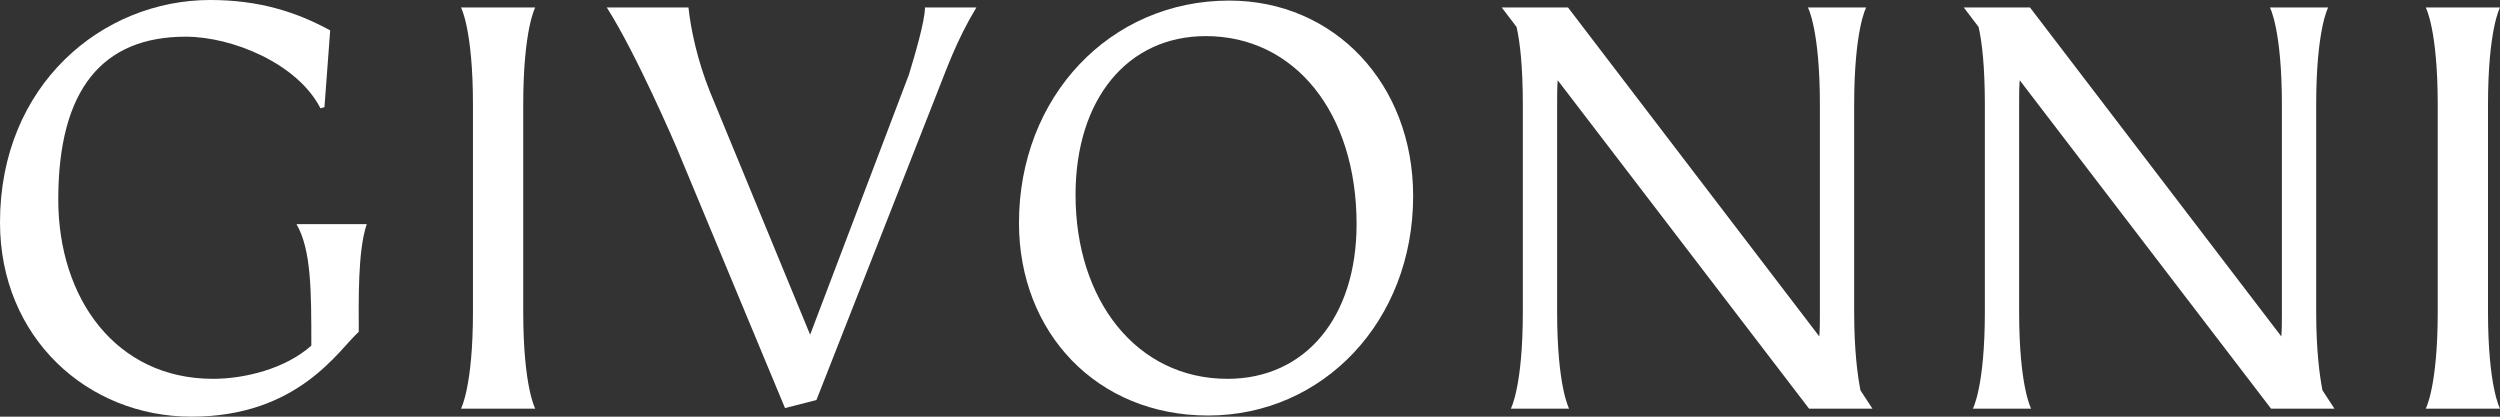 <svg width="120" height="20" viewBox="0 0 120 20" fill="none" xmlns="http://www.w3.org/2000/svg">
<rect x="0" y="0" width="120" height="20" fill="#333333" stroke="none"/>
<path d="M9.186 20C4.195 20 0 16.204 0 10.674C0 4.072 4.908 0 10.091 0C12.449 0 14.231 0.578 15.849 1.458L15.574 5.144L15.383 5.199C14.286 3.054 11.16 1.761 8.911 1.761C4.963 1.761 2.797 4.237 2.797 9.574C2.797 14.333 5.566 18.184 10.228 18.184C11.708 18.184 13.682 17.717 14.944 16.589C14.944 13.948 14.944 11.995 14.231 10.757H17.604C17.165 12.05 17.22 14.443 17.22 15.928C16.26 16.781 14.341 20 9.186 20Z" fill="white"/>
<path d="M25.691 0.358C25.691 0.358 25.115 1.403 25.115 5.034V14.966C25.115 18.57 25.691 19.615 25.691 19.615H22.127C22.127 19.615 22.702 18.57 22.702 14.966V5.034C22.702 1.403 22.127 0.358 22.127 0.358H25.691Z" fill="white"/>
<path d="M33.046 0.358C33.156 1.376 33.457 2.861 34.088 4.429L38.886 16.066L43.63 3.576C43.877 2.751 44.398 1.045 44.398 0.358H46.865C45.878 2.008 45.467 3.246 44.809 4.897L39.188 19.202L37.68 19.587L32.47 7.07C32.47 7.07 30.551 2.586 29.125 0.358H33.046Z" fill="white"/>
<path d="M57.987 19.945C52.64 19.945 48.911 15.956 48.911 10.701C48.911 4.649 53.271 0.028 59.002 0.028C64.047 0.028 67.831 4.017 67.831 9.409C67.831 15.433 63.498 19.945 57.987 19.945ZM58.919 18.184C62.648 18.184 65.116 15.241 65.116 10.757C65.116 5.42 62.155 1.733 57.877 1.733C54.121 1.733 51.626 4.759 51.626 9.354C51.626 14.415 54.559 18.184 58.919 18.184Z" fill="white"/>
<path d="M72.082 0.358H75.263L87.327 16.149C87.355 15.791 87.355 15.406 87.355 14.966V5.034C87.355 1.403 86.779 0.358 86.779 0.358H89.576C89.576 0.358 89 1.403 89 5.034V14.966C89 16.836 89.164 18.019 89.301 18.735L89.877 19.615H86.834L74.769 3.851C74.742 4.209 74.742 4.594 74.742 5.034V14.966C74.742 18.57 75.317 19.615 75.317 19.615H72.52C72.52 19.615 73.096 18.57 73.096 14.966V5.034C73.096 3.191 72.959 2.008 72.795 1.293L72.082 0.358Z" fill="white"/>
<path d="M94.259 0.358H97.439L109.504 16.149C109.531 15.791 109.531 15.406 109.531 14.966V5.034C109.531 1.403 108.956 0.358 108.956 0.358H111.752C111.752 0.358 111.177 1.403 111.177 5.034V14.966C111.177 16.836 111.341 18.019 111.478 18.735L112.054 19.615H109.01L96.946 3.851C96.918 4.209 96.918 4.594 96.918 5.034V14.966C96.918 18.57 97.494 19.615 97.494 19.615H94.697C94.697 19.615 95.273 18.57 95.273 14.966V5.034C95.273 3.191 95.136 2.008 94.972 1.293L94.259 0.358Z" fill="white"/>
<path d="M120 0.358C120 0.358 119.424 1.403 119.424 5.034V14.966C119.424 18.57 120 19.615 120 19.615H116.435C116.435 19.615 117.011 18.57 117.011 14.966V5.034C117.011 1.403 116.435 0.358 116.435 0.358H120Z" fill="white"/>
</svg>
